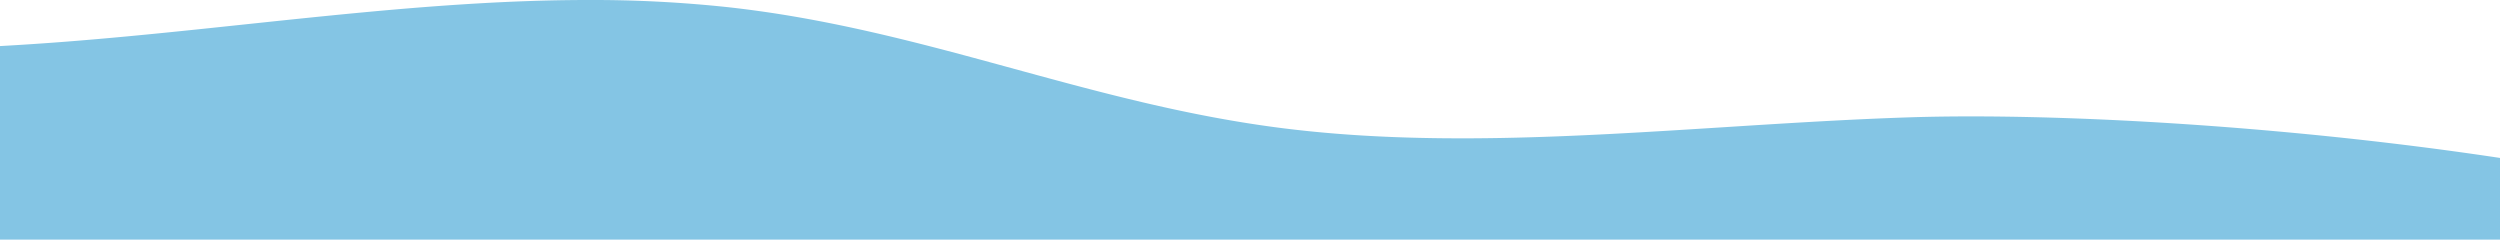 <svg xmlns="http://www.w3.org/2000/svg" width="1920" height="184" viewBox="0 0 1920 184"><path d="M49.521,32.092Q24.794,34,0,35.379V184H1920V121.292c-57.169-8.616-115.293-15.38-171.356-20.417-109.262-9.819-210.727-13.086-282.175-10.76-47.085,1.535-94.533,4.543-141.962,7.552-114.841,7.284-229.575,14.563-338.782.873C834.683,79.6,711.02,22.25,558.85,5.492A977.039,977.039,0,0,0,451.946,0C319.686,0,183.541,21.746,49.521,32.092Z" fill="#84c5e4"/></svg>
